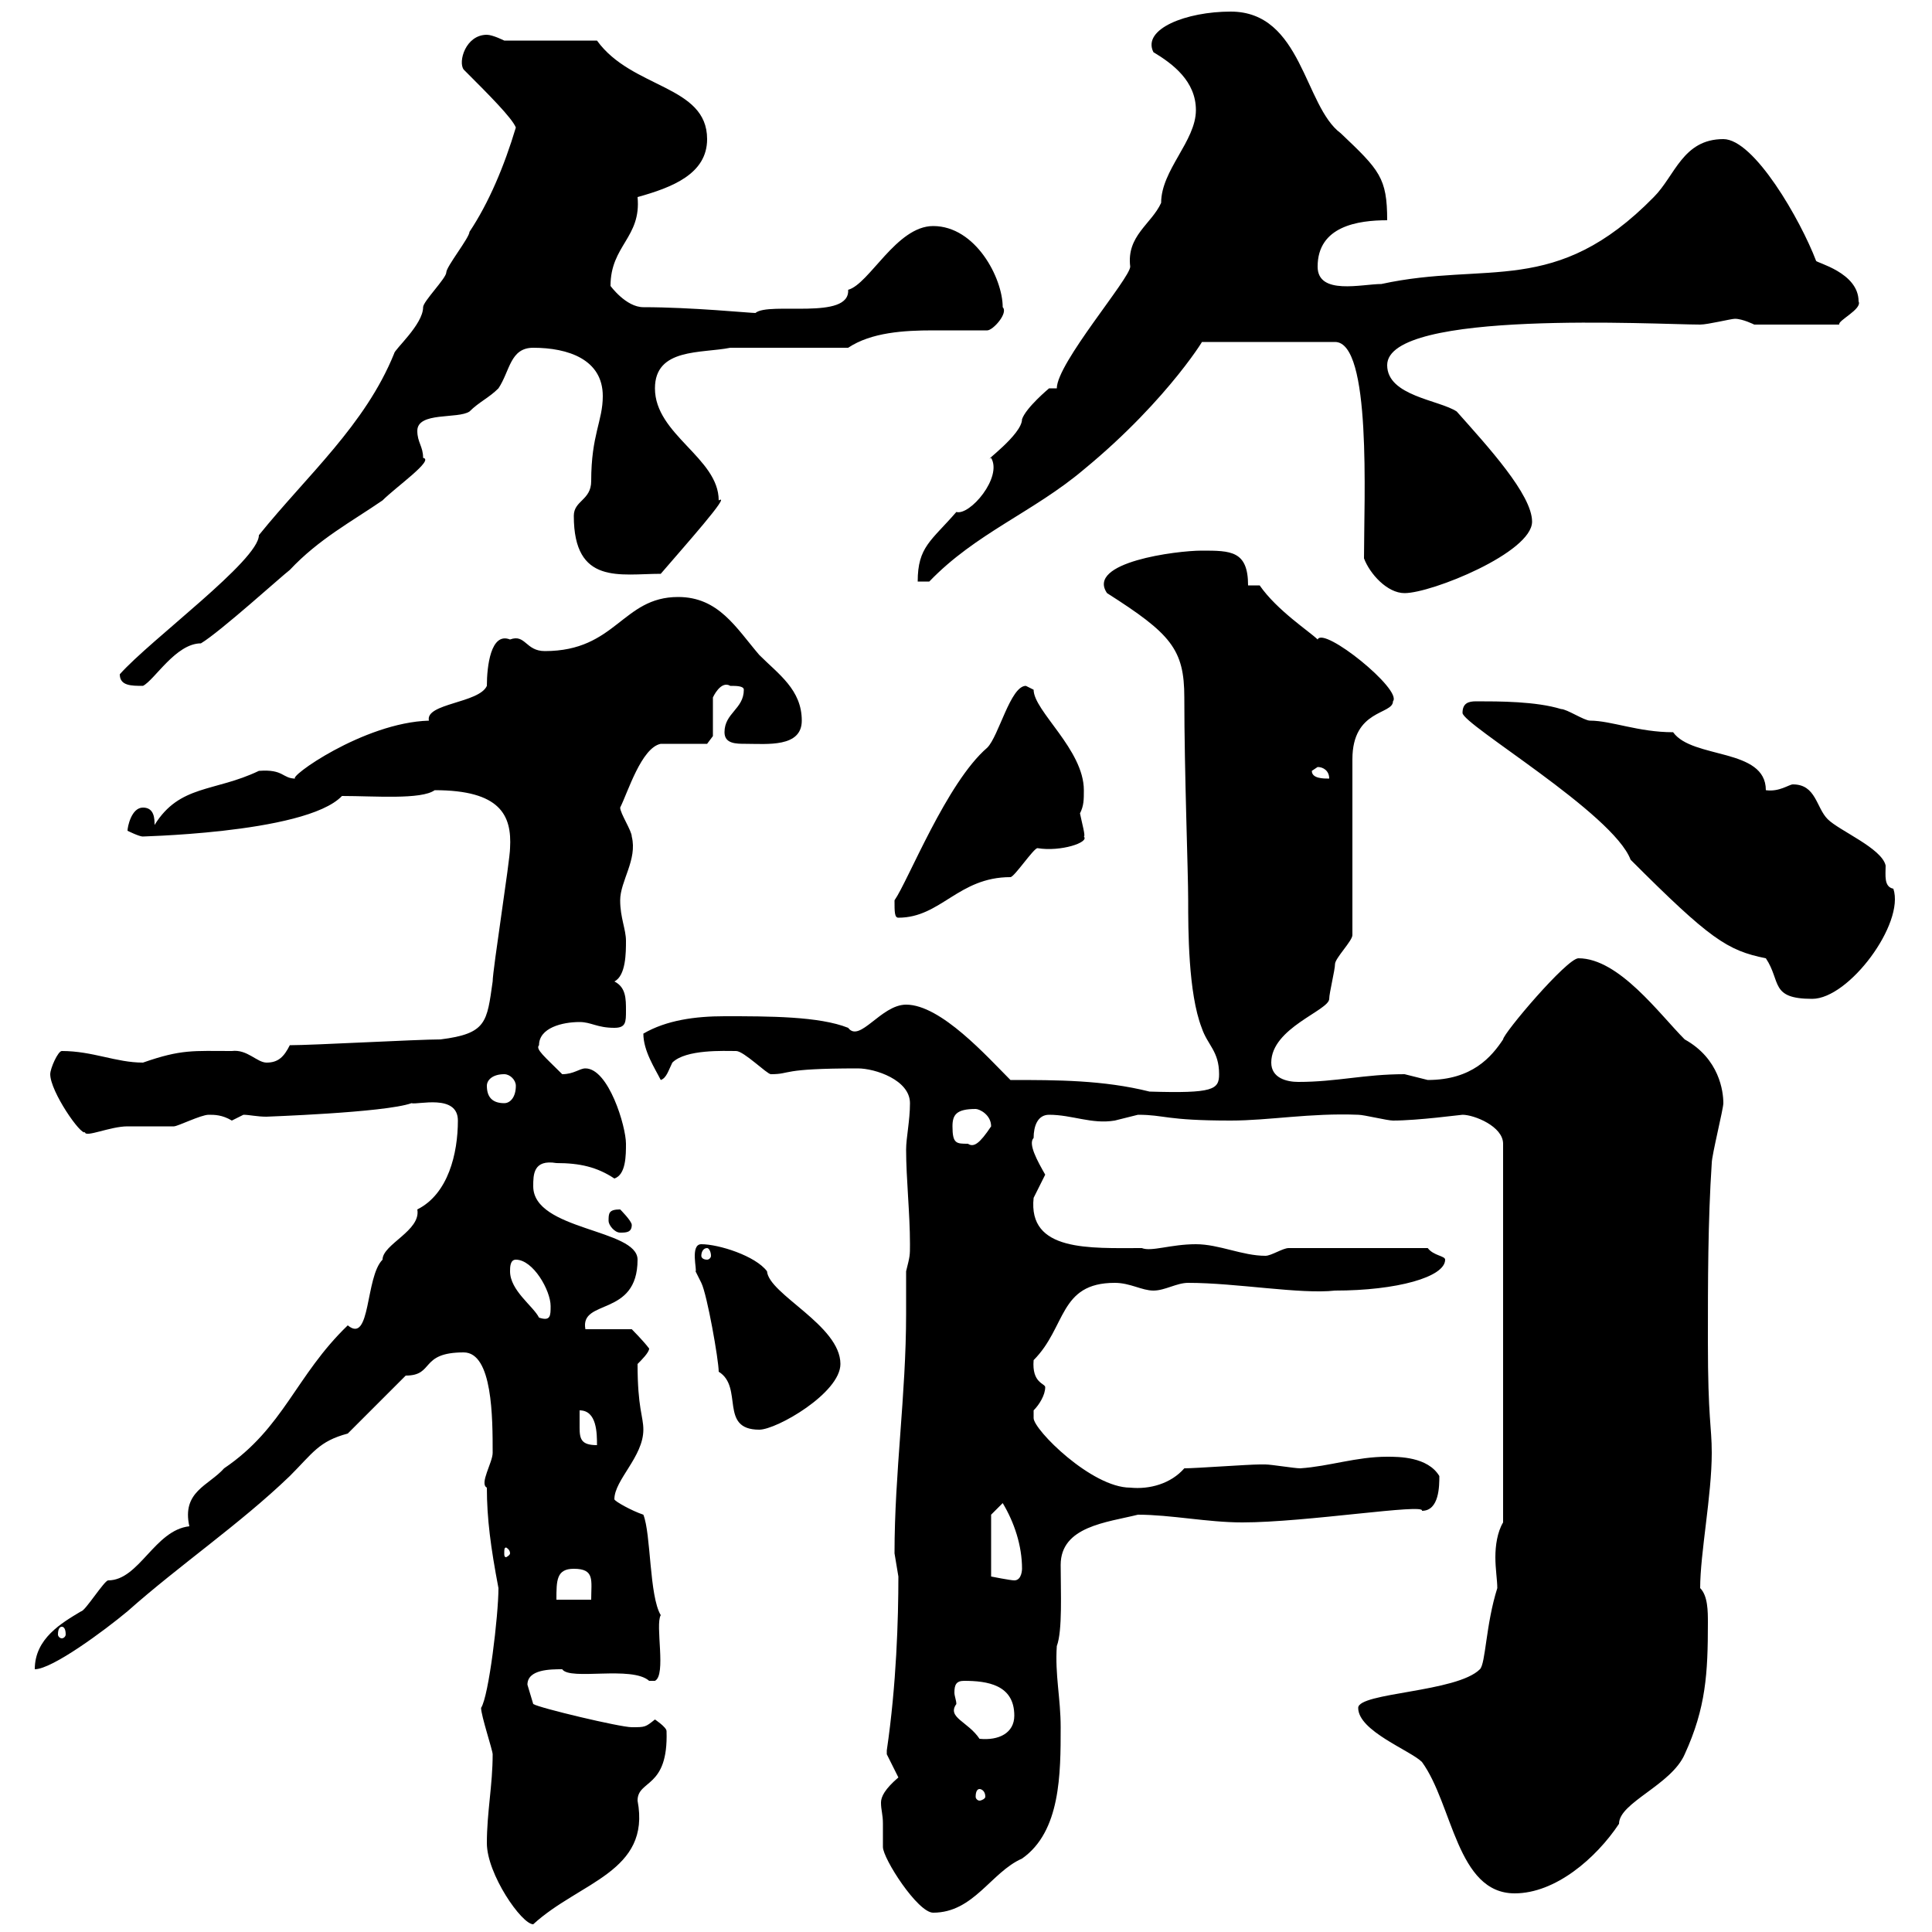<svg xmlns="http://www.w3.org/2000/svg" xmlns:xlink="http://www.w3.org/1999/xlink" width="300" height="300"><path d="M75.60 286.20C75.60 291 81 298.80 82.80 298.80C90 292.20 101.10 290.70 99 279.60C99 276.30 103.80 277.80 103.50 268.80C103.50 268.20 101.70 267 101.70 267C100.20 268.20 100.20 268.20 98.10 268.20C96.30 268.20 83.70 265.20 82.80 264.60C82.80 264.60 81.90 261.60 81.90 261.60C81.90 259.20 85.50 259.20 87.30 259.20C88.50 261 98.10 258.60 100.80 261C100.80 261 100.80 261 101.70 261C103.50 260.10 101.70 252.30 102.60 250.80C100.80 247.80 101.10 238.20 99.90 235.20C98.10 234.60 95.40 233.10 95.40 232.80C95.40 229.80 99.90 226.20 99.90 222C99.90 219.90 99 218.70 99 211.80C99.60 211.20 100.80 210 100.80 209.40C99.90 208.20 98.10 206.40 98.10 206.40L90.90 206.40C90 201.60 99 204.60 99 195.60C99 190.80 82.80 191.10 82.80 184.20C82.80 182.40 82.80 180 86.40 180.60C90 180.60 92.70 181.20 95.40 183C97.20 182.40 97.20 179.40 97.20 177.60C97.20 174.90 94.50 165.90 90.90 165.90C90 165.90 89.10 166.80 87.30 166.80C84.60 164.10 83.10 162.90 83.70 162.30C83.70 159.60 87.30 158.70 90 158.70C91.80 158.70 92.70 159.60 95.40 159.60C97.20 159.60 97.20 158.70 97.20 156.90C97.20 155.10 97.20 153.30 95.40 152.40C97.20 151.50 97.20 147.90 97.20 146.10C97.20 144.30 96.30 142.50 96.30 139.80C96.30 136.80 99 133.50 98.10 129.90C98.10 129 96.30 126.30 96.30 125.40C97.50 123 99.60 116.10 102.60 115.50C103.50 115.50 108.90 115.50 109.80 115.50L110.70 114.30L110.70 108.30C110.70 108.30 111.90 105.60 113.40 106.50C114.30 106.50 115.50 106.50 115.50 107.10C115.50 110.10 112.50 110.70 112.50 113.70C112.50 115.50 114.30 115.50 115.80 115.50C119.10 115.50 124.50 116.10 124.50 111.90C124.50 107.10 120.90 104.70 117.90 101.70C114.30 97.50 111.60 92.70 105.30 92.70C96.60 92.70 95.70 101.10 84.60 101.10C81.60 101.10 81.60 98.40 79.20 99.30C76.20 98.10 75.60 103.50 75.60 106.50C74.40 109.20 66 109.20 66.60 111.90C56.40 112.20 44.40 120.90 45.90 120.90C43.80 120.90 44.10 119.40 40.20 119.70C33.30 123 27.90 121.80 24 128.10C24 127.20 24 125.40 22.20 125.40C20.40 125.40 19.80 128.40 19.80 129C19.80 129 21.60 129.90 22.20 129.90C19.80 129.90 47.40 129.60 53.10 123.60C58.20 123.60 65.40 124.20 67.50 122.70C77.70 122.70 79.50 126.60 79.20 131.70C79.20 133.50 76.50 150.60 76.50 152.40C75.60 158.70 75.60 160.50 68.40 161.40C64.80 161.40 48.60 162.30 45 162.30C44.10 164.10 43.20 165 41.40 165C39.90 165 38.40 162.90 36 163.20C30 163.20 28.20 162.90 22.20 165C18 165 14.40 163.20 9.60 163.20C9 163.20 7.80 165.90 7.80 166.80C7.80 169.50 12.60 176.40 13.20 175.80C13.20 176.70 17.10 174.90 19.80 174.90C20.40 174.90 25.80 174.90 27 174.90C27.60 174.90 31.20 173.10 32.40 173.10C33.30 173.10 34.50 173.10 36 174C36 174 37.80 173.10 37.80 173.10C38.70 173.10 39.90 173.40 41.40 173.40C40.80 173.40 59.70 172.80 63.90 171.30C64.80 171.60 71.10 169.80 71.10 174C71.10 179.10 69.60 185.40 64.80 187.80C65.40 191.10 59.40 193.20 59.40 195.60C56.70 198.30 57.60 208.80 54 205.80C45.90 213.60 44.10 221.70 34.80 228C32.40 230.70 28.20 231.60 29.40 237C24 237.60 21.60 245.40 16.80 245.40C16.20 245.40 13.20 250.20 12.60 250.20C9.60 252 5.40 254.40 5.40 259.20C8.10 259.20 16.20 253.20 19.80 250.20C27.90 243 37.20 236.70 45 229.20C48.60 225.60 49.50 223.80 54 222.60L63 213.60C67.50 213.60 65.10 210 72 210C76.50 210 76.50 220.20 76.50 225.60C76.50 227.10 74.40 230.40 75.60 231C75.60 235.80 76.20 240.30 77.40 246.60C77.40 250.80 75.90 263.40 74.70 265.20C74.70 266.40 76.50 271.80 76.50 272.40C76.50 277.20 75.60 281.40 75.60 286.20ZM137.10 283.20C137.10 284.40 137.10 286.80 137.10 286.80C137.10 288.60 142.50 297 144.90 297C151.20 297 153.90 290.70 158.70 288.60C164.70 284.40 164.70 275.40 164.70 268.20C164.70 263.70 163.80 260.10 164.10 255.60C165 253.20 164.70 247.20 164.70 243C164.70 237 171.90 236.40 176.70 235.20C181.80 235.20 187.50 236.40 192.90 236.40C202.80 236.40 221.40 233.40 220.80 234.60C223.50 234.60 223.50 230.70 223.50 229.20C221.70 226.20 217.20 226.20 215.40 226.20C210.60 226.20 206.40 227.70 201.90 228C201 228 197.40 227.40 196.50 227.40C195.60 227.40 195.60 227.40 195.60 227.40C193.80 227.40 185.70 228 183.90 228C181.80 230.40 178.50 231.30 175.50 231C169.50 231 160.50 222 160.50 220.20C160.50 220.20 160.50 220.20 160.50 219C161.40 218.10 162.30 216.60 162.30 215.40C162.30 214.80 160.20 214.80 160.50 211.20C165.60 206.10 164.40 199.20 173.10 199.20C175.50 199.20 177.30 200.40 179.10 200.40C180.90 200.40 182.70 199.20 184.50 199.20C192 199.20 201.90 201 207.30 200.40C216.90 200.40 224.40 198.30 224.40 195.60C224.40 195 222.60 195 221.70 193.80L200.10 193.80C199.20 193.80 197.40 195 196.50 195C192.90 195 189.30 193.20 185.70 193.20C181.80 193.20 178.80 194.40 177.30 193.80C169.20 193.80 159.60 194.40 160.50 186C160.50 186 162.30 182.40 162.30 182.40C161.10 180.30 159.60 177.60 160.50 176.70C160.50 174.90 161.10 173.10 162.90 173.10C166.50 173.10 169.50 174.60 173.10 174C173.10 174 176.70 173.10 176.70 173.10C180.90 173.10 180.90 174 191.10 174C197.10 174 203.40 172.80 210.90 173.10C211.80 173.10 215.40 174 216.30 174C220.20 174 226.80 173.10 227.10 173.10C228.90 173.10 233.40 174.90 233.40 177.60L233.40 236.40C232.50 237.90 232.20 240 232.20 241.80C232.20 243.60 232.50 245.40 232.50 246.60C230.70 252.30 230.70 258.30 229.80 259.20C226.20 262.80 210.90 262.80 210.90 265.20C210.90 268.80 219 271.80 220.80 273.60C225.60 280.20 226.20 294 235.20 294C241.50 294 247.80 288.60 251.40 283.20C251.40 279.90 259.50 277.20 261.60 272.40C264.90 265.20 265.20 259.80 265.20 252C265.20 250.20 265.20 247.80 264 246.60C264 241.20 265.80 232.20 265.80 225.60C265.80 221.40 265.20 220.50 265.20 208.20C265.20 199.20 265.20 189.60 265.80 180.60C265.80 179.40 267.60 172.20 267.60 171.30C267.60 169.50 267 164.40 261.60 161.40C257.70 157.50 251.40 148.80 245.10 148.80C243.30 148.80 233.40 160.50 233.40 161.40C231.60 164.10 228.60 167.70 221.70 167.70C221.70 167.70 218.10 166.80 218.10 166.80C211.80 166.80 207.60 168 201.60 168C199.80 168 197.40 167.40 197.40 165C197.40 159.60 206.40 156.90 206.40 155.10C206.40 154.20 207.30 150.60 207.30 149.70C207.30 148.80 210 146.10 210 145.20L210 117.90C210 110.10 216.30 111 216.30 108.90C217.80 107.10 205.50 97.20 204.60 99.30C203.40 98.10 198.30 94.80 195.60 90.90L193.80 90.90C193.80 85.50 191.10 85.50 186.60 85.50C182.70 85.50 168.60 87.30 171.90 92.10C181.80 98.40 183.90 100.80 183.90 108.30C183.90 120 184.50 135.30 184.50 139.80C184.50 144.30 184.50 154.20 186.60 159.60C187.50 162.30 189.30 163.20 189.30 166.80C189.30 169.20 188.40 169.80 178.50 169.50C171.30 167.70 164.10 167.70 156.90 167.70C153.30 164.10 146.10 156 140.70 156C136.80 156 133.50 162 131.70 159.60C127.20 157.80 119.40 157.80 112.50 157.80C108 157.80 103.50 158.40 99.90 160.50C99.90 163.20 101.70 165.90 102.60 167.70C103.50 167.40 103.80 166.20 104.40 165C106.50 162.90 112.50 163.20 114.30 163.20C115.50 163.20 119.10 166.80 119.70 166.80C123 166.80 120.90 165.90 133.20 165.90C135.90 165.90 141.30 167.70 141.30 171.30C141.30 174 140.70 176.70 140.70 178.50C140.70 183 141.30 188.40 141.30 193.20C141.30 195 141.30 195 140.70 197.40C140.70 199.80 140.70 201.90 140.70 204C140.70 216.60 138.90 228.60 138.90 241.20C138.90 241.20 139.50 244.80 139.50 244.80C139.50 251.40 139.20 261.60 137.70 271.80C137.70 271.80 137.70 271.80 137.70 272.40C137.70 272.40 139.50 276 139.50 276C137.40 277.80 136.80 279 136.80 279.90C136.80 281.10 137.10 281.70 137.10 283.20ZM152.10 277.80C152.40 277.80 153 278.10 153 279C153 279.30 152.40 279.60 152.10 279.60C151.80 279.60 151.50 279.30 151.50 279C151.50 278.10 151.80 277.80 152.10 277.80ZM148.50 264.60C148.50 264 148.20 263.40 148.20 262.80C148.20 261.60 148.50 261 149.70 261C153.30 261 157.50 261.60 157.50 266.40C157.50 269.10 155.10 270.30 152.10 270C150.30 267.30 147 266.70 148.50 264.60ZM9.60 252.60C9.90 252.60 10.20 252.90 10.20 253.80C10.20 254.10 9.90 254.40 9.60 254.40C9.30 254.40 9 254.10 9 253.80C9 252.90 9.30 252.60 9.60 252.60ZM89.10 243.60C92.40 243.60 91.80 245.40 91.80 248.40L86.40 248.40C86.40 245.40 86.40 243.60 89.10 243.60ZM153.90 235.20L155.70 233.40C157.50 236.40 158.70 240 158.70 243.60C158.70 243.60 158.70 245.40 157.50 245.40C156.90 245.40 153.90 244.80 153.90 244.80ZM79.20 241.20C79.20 241.50 78.60 241.80 78.60 241.80C78.30 241.80 78.30 241.50 78.30 241.20C78.30 240.60 78.30 240.30 78.60 240.30C78.60 240.30 79.20 240.60 79.20 241.20ZM90 219C92.70 219 92.70 222.60 92.70 224.40C90.30 224.40 90 223.50 90 221.70C90 220.80 90 220.20 90 219ZM111.60 213C115.50 215.40 111.60 222 117.90 222C120.60 222 130.50 216.30 130.50 211.80C130.50 205.80 119.40 201 119.10 197.40C117.30 195 111.60 193.20 108.90 193.20C107.10 193.20 108.30 197.40 108 197.40C108 197.40 108.90 199.20 108.90 199.20C109.80 201 111.60 211.20 111.60 213ZM79.20 197.40C79.20 196.80 79.20 195.60 80.10 195.60C82.80 195.60 85.50 200.40 85.50 202.80C85.50 204.30 85.50 205.20 83.70 204.60C82.80 202.80 79.20 200.40 79.20 197.40ZM109.80 193.80C110.10 193.80 110.40 194.40 110.40 195C110.40 195.30 110.10 195.60 109.80 195.60C109.20 195.60 108.90 195.30 108.90 195C108.90 194.40 109.20 193.80 109.80 193.80ZM94.50 189.60C94.50 190.20 95.40 191.40 96.30 191.40C97.20 191.40 98.10 191.40 98.10 190.20C98.10 189.60 96.30 187.80 96.30 187.80C94.50 187.80 94.50 188.40 94.50 189.60ZM147.90 174.90C147.90 173.10 148.50 172.20 151.50 172.20C152.10 172.20 153.90 173.10 153.90 174.90C152.10 177.60 151.20 178.20 150.30 177.60C148.50 177.60 147.90 177.60 147.90 174.90ZM75.60 168.60C75.60 167.70 76.50 166.80 78.30 166.80C79.20 166.80 80.10 167.70 80.10 168.60C80.10 170.40 79.20 171.30 78.30 171.30C76.50 171.30 75.60 170.40 75.60 168.60ZM253.20 133.50C265.50 145.80 268.20 147.60 274.20 148.80C276.60 152.40 274.80 155.10 281.40 155.10C287.10 155.10 295.80 143.40 294 138C292.50 137.70 292.80 135.90 292.80 134.40C292.20 131.70 285.60 129 283.80 127.20C282 125.40 282 121.80 278.40 121.80C277.80 121.80 276.30 123 274.20 122.70C274.20 116.10 262.80 117.90 259.80 113.70C254.40 113.70 250.20 111.90 246.90 111.90C246 111.90 243.30 110.10 242.40 110.10C238.50 108.90 232.80 108.90 229.20 108.90C228 108.90 227.10 109.20 227.10 110.70C227.10 112.50 250.50 126.30 253.20 133.50ZM138.90 139.80C138.90 141.60 138.90 142.50 139.50 142.50C146.10 142.50 148.80 136.20 156.90 136.20C157.50 136.20 160.50 131.70 161.10 131.70C164.70 132.30 169.20 130.80 168.30 129.90C168.60 129.90 168 127.80 167.70 126.30C168.30 125.10 168.30 124.20 168.30 122.70C168.30 116.40 160.50 110.40 160.50 107.10C160.50 107.10 159.30 106.50 159.30 106.50C156.90 106.50 155.10 114.30 153.30 116.10C147 121.50 141 136.80 138.90 139.80ZM203.70 119.70C203.70 119.70 204.60 119.10 204.60 119.10C205.50 119.10 206.40 119.70 206.40 120.90C205.50 120.90 203.70 120.90 203.70 119.70ZM18.60 104.70C18.60 106.50 20.40 106.50 22.20 106.50C24 105.60 27.30 99.90 31.20 99.90C34.20 98.10 43.80 89.40 45 88.50C49.50 83.70 54.60 81 59.40 77.70C61.50 75.60 67.50 71.40 65.70 71.10C65.70 69.30 64.80 68.70 64.80 66.90C64.80 63.90 71.10 65.10 72.90 63.90C74.40 62.40 75.90 61.80 77.40 60.30C79.20 57.60 79.20 54 82.80 54C88.20 54 93.60 55.80 93.60 61.50C93.60 65.40 91.80 67.50 91.80 74.70C91.80 77.70 89.10 77.70 89.10 80.10C89.10 90.90 96.30 89.10 102.60 89.10C106.20 84.90 113.70 76.50 111.60 77.70C111.60 71.10 101.70 67.50 101.70 60.30C101.70 54 108.90 54.90 113.40 54L131.70 54C135.30 51.60 140.40 51.30 144.90 51.30C147.60 51.30 150.30 51.30 153.30 51.30C154.20 51.30 156.60 48.60 155.70 47.70C155.70 43.20 151.50 35.10 144.90 35.10C139.20 35.10 135 44.10 131.70 45C132 49.80 119.40 46.80 117.30 48.60C116.40 48.60 107.40 47.70 99.90 47.70C97.20 47.70 94.80 44.40 94.80 44.40C94.80 38.10 99.60 36.90 99 30.60C104.40 29.10 109.80 27 109.80 21.60C109.80 13.20 98.10 13.80 92.70 6.30L78.30 6.30C78.30 6.30 76.50 5.40 75.60 5.40C72.30 5.40 71.10 9.60 72 10.80C75.90 14.70 79.50 18.30 80.10 19.80C78.30 25.80 75.90 31.50 72.90 36C72.90 36.90 69.30 41.40 69.30 42.30C69.30 43.20 65.70 46.80 65.70 47.70C65.70 50.40 61.20 54.30 61.20 54.90C56.70 66 47.70 73.80 40.20 83.10C40.20 87 23.40 99.30 18.60 104.70ZM211.80 86.70C212.70 89.10 215.40 92.10 218.10 92.10C222.30 92.10 237.90 85.80 237.90 81C237.90 76.80 231 69.30 226.20 63.90C223.50 62.10 215.40 61.50 215.40 56.70C215.40 48 257.40 50.40 264 50.40C265.20 50.40 268.80 49.50 269.40 49.50C270.60 49.50 272.40 50.40 272.40 50.40L285.60 50.40C285.30 49.80 289.20 48 288.60 46.80C288.60 42.30 282 40.80 282 40.50C279.60 34.20 272.40 21.60 267.60 21.60C261.30 21.60 260.10 27.30 256.80 30.60C241.50 46.20 231 40.50 214.50 44.10C211.50 44.10 204.60 45.90 204.60 41.40C204.60 35.10 210.90 34.20 215.40 34.20C215.40 27.60 214.20 26.40 208.20 20.70C202.50 16.50 202.20 1.80 191.10 1.80C184.20 1.80 177.30 4.50 179.10 8.10C182.10 9.90 185.70 12.60 185.70 17.10C185.70 21.90 180.30 26.40 180.30 31.50C178.80 34.80 174.90 36.60 175.50 41.40C175.50 43.20 164.10 56.40 164.10 60.30L162.90 60.30C162.90 60.30 159.30 63.30 158.70 65.10C158.70 67.50 152.40 72 153.90 71.10C155.70 74.10 150.60 80.10 148.50 79.50C144.60 84 142.50 84.90 142.50 90.30L144.30 90.30C151.50 82.80 160.50 79.50 168.30 72.90C181.80 61.80 187.80 51.30 186.60 53.10L207.30 53.10C213 53.10 211.80 77.40 211.80 86.70Z"/></svg>